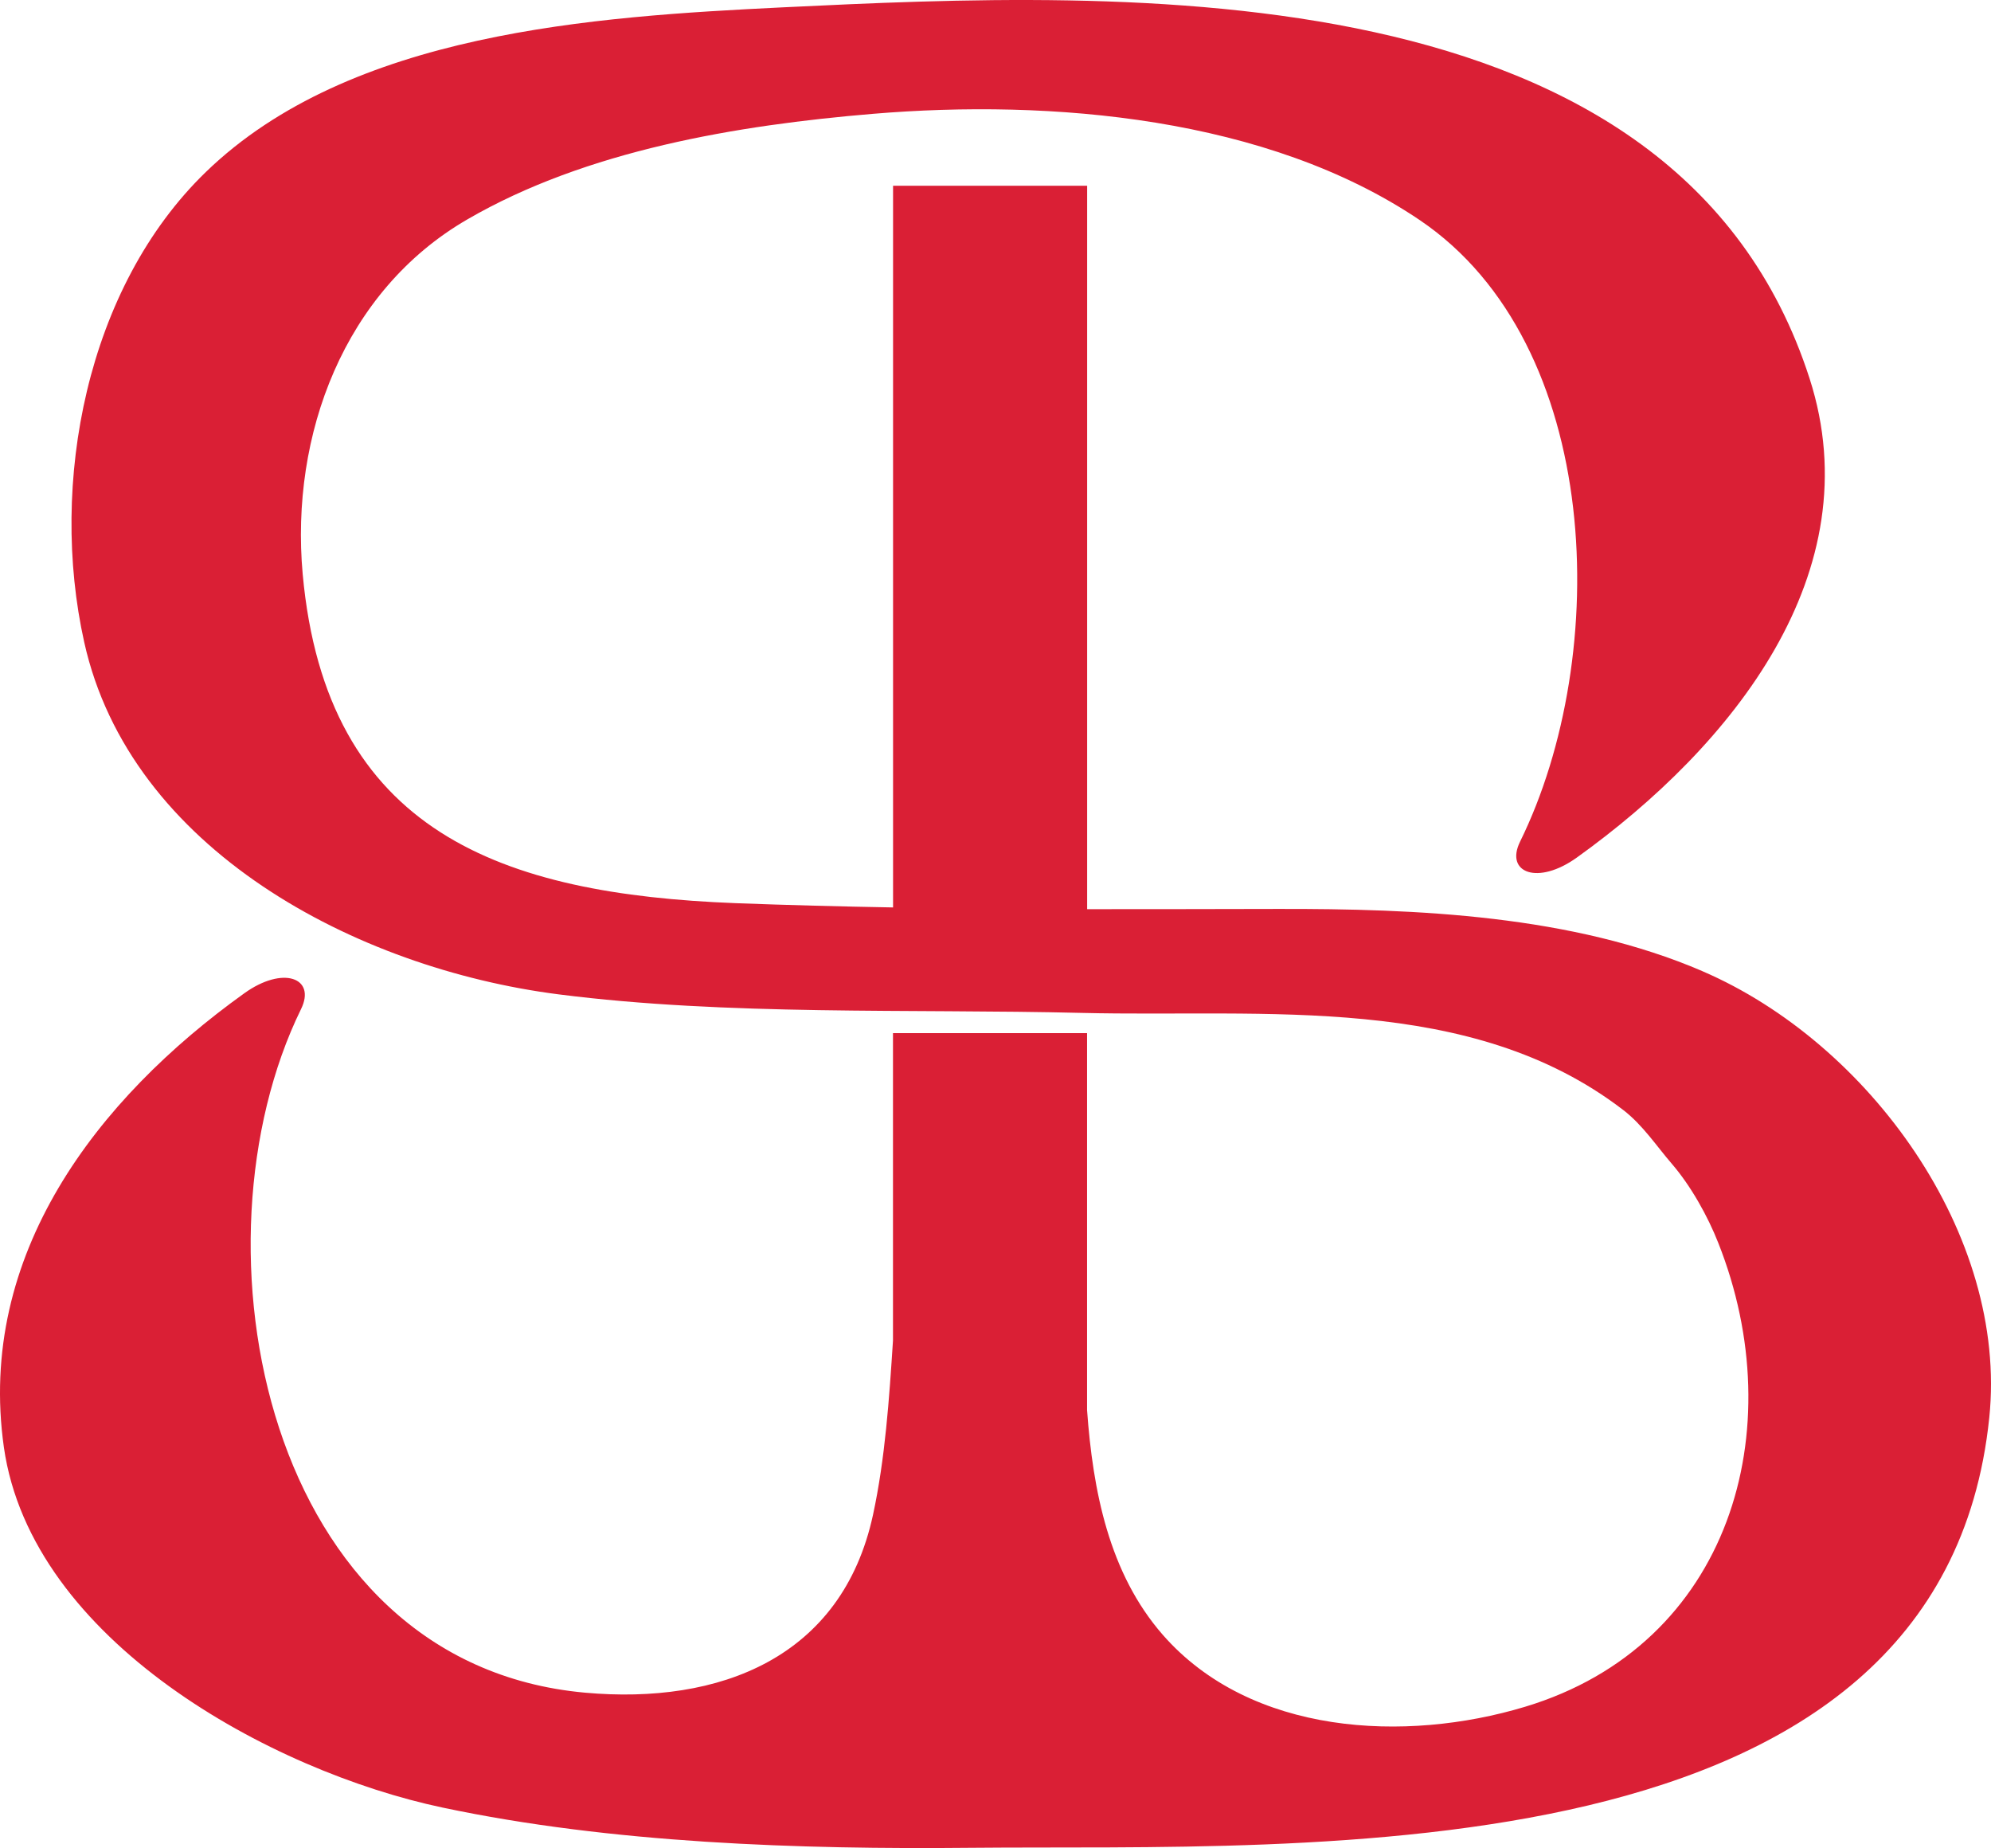 <svg xmlns="http://www.w3.org/2000/svg" version="1.1" xmlns:xlink="http://www.w3.org/1999/xlink" xmlns:svgjs="http://svgjs.dev/svgjs" width="252.259" height="234.103"><svg id="SvgjsSvg1009" data-name="Layer 2" xmlns="http://www.w3.org/2000/svg" viewBox="0 0 252.259 234.103">
  <defs>
    <style>
      .cls-1 {
        fill: #da1f35;
      }
    </style>
  </defs>
  <g id="SvgjsG1008" data-name="Layer 2">
    <g id="SvgjsG1007" data-name="Layer 1-2">
      <path class="cls-1" d="M215.691,123.02c-16.49-7.09-36.15-7.92-53.85-7.88-8.03.01-16.06.04-24.1.03V23.53h-24.59v91.42c-6.65-.12-13.3-.29-19.95-.54-29.56-1.15-51.87-8.91-54.85-41.69-1.59-17.65,5.26-35.89,20.85-44.92,15.1-8.77,34.23-11.94,51.39-13.38,22.6-1.89,49.97.41,69.29,13.46,23.25,15.71,24.33,55.13,12.71,78.74-1.94,3.96,2.26,5.56,7.21,2,19.7-14.13,37.37-36.11,29.48-60.65C212.471-4.27,142.431-1.16,99.181.93c-23.95,1.17-54.8,3.15-73.09,20.85-15.15,14.65-19.9,39.46-15.42,59.57,5.82,26.2,34.37,41.32,60.1,44.61,21.35,2.73,44.55,1.82,66.29,2.35,23.3.57,49.25-2.55,68.59,12.29,2.48,1.9,4.23,4.58,6.14,6.79,2.43,2.81,4.59,6.68,5.92,10.07,9.37,23.64,1.55,50.91-24.5,58.75-15.17,4.57-34.73,3.61-45.88-9.11-6.84-7.82-8.86-18.28-9.6-28.47v-47.76h-24.59v38.95c-.48,7.4-.99,14.93-2.53,22.07-3.93,18.15-19.46,24.07-36.5,22.53-40.73-3.69-50.58-56.78-35.97-86.59,1.94-3.95-2.27-5.55-7.21-1.99C12.251,139.23-2.959,158.98.491,183.33c3.49,24.5,33.82,41.05,55.6,45.65,21.36,4.52,45.16,5.31,66.98,5.09,42.56-.41,122.91,4.25,128.97-54.49,2.39-23.17-15.24-47.48-36.36-56.56h.01Z"></path>
    </g>
  </g>
</svg><style>@media (prefers-color-scheme: light) { :root { filter: none; } }
@media (prefers-color-scheme: dark) { :root { filter: none; } }
</style></svg>